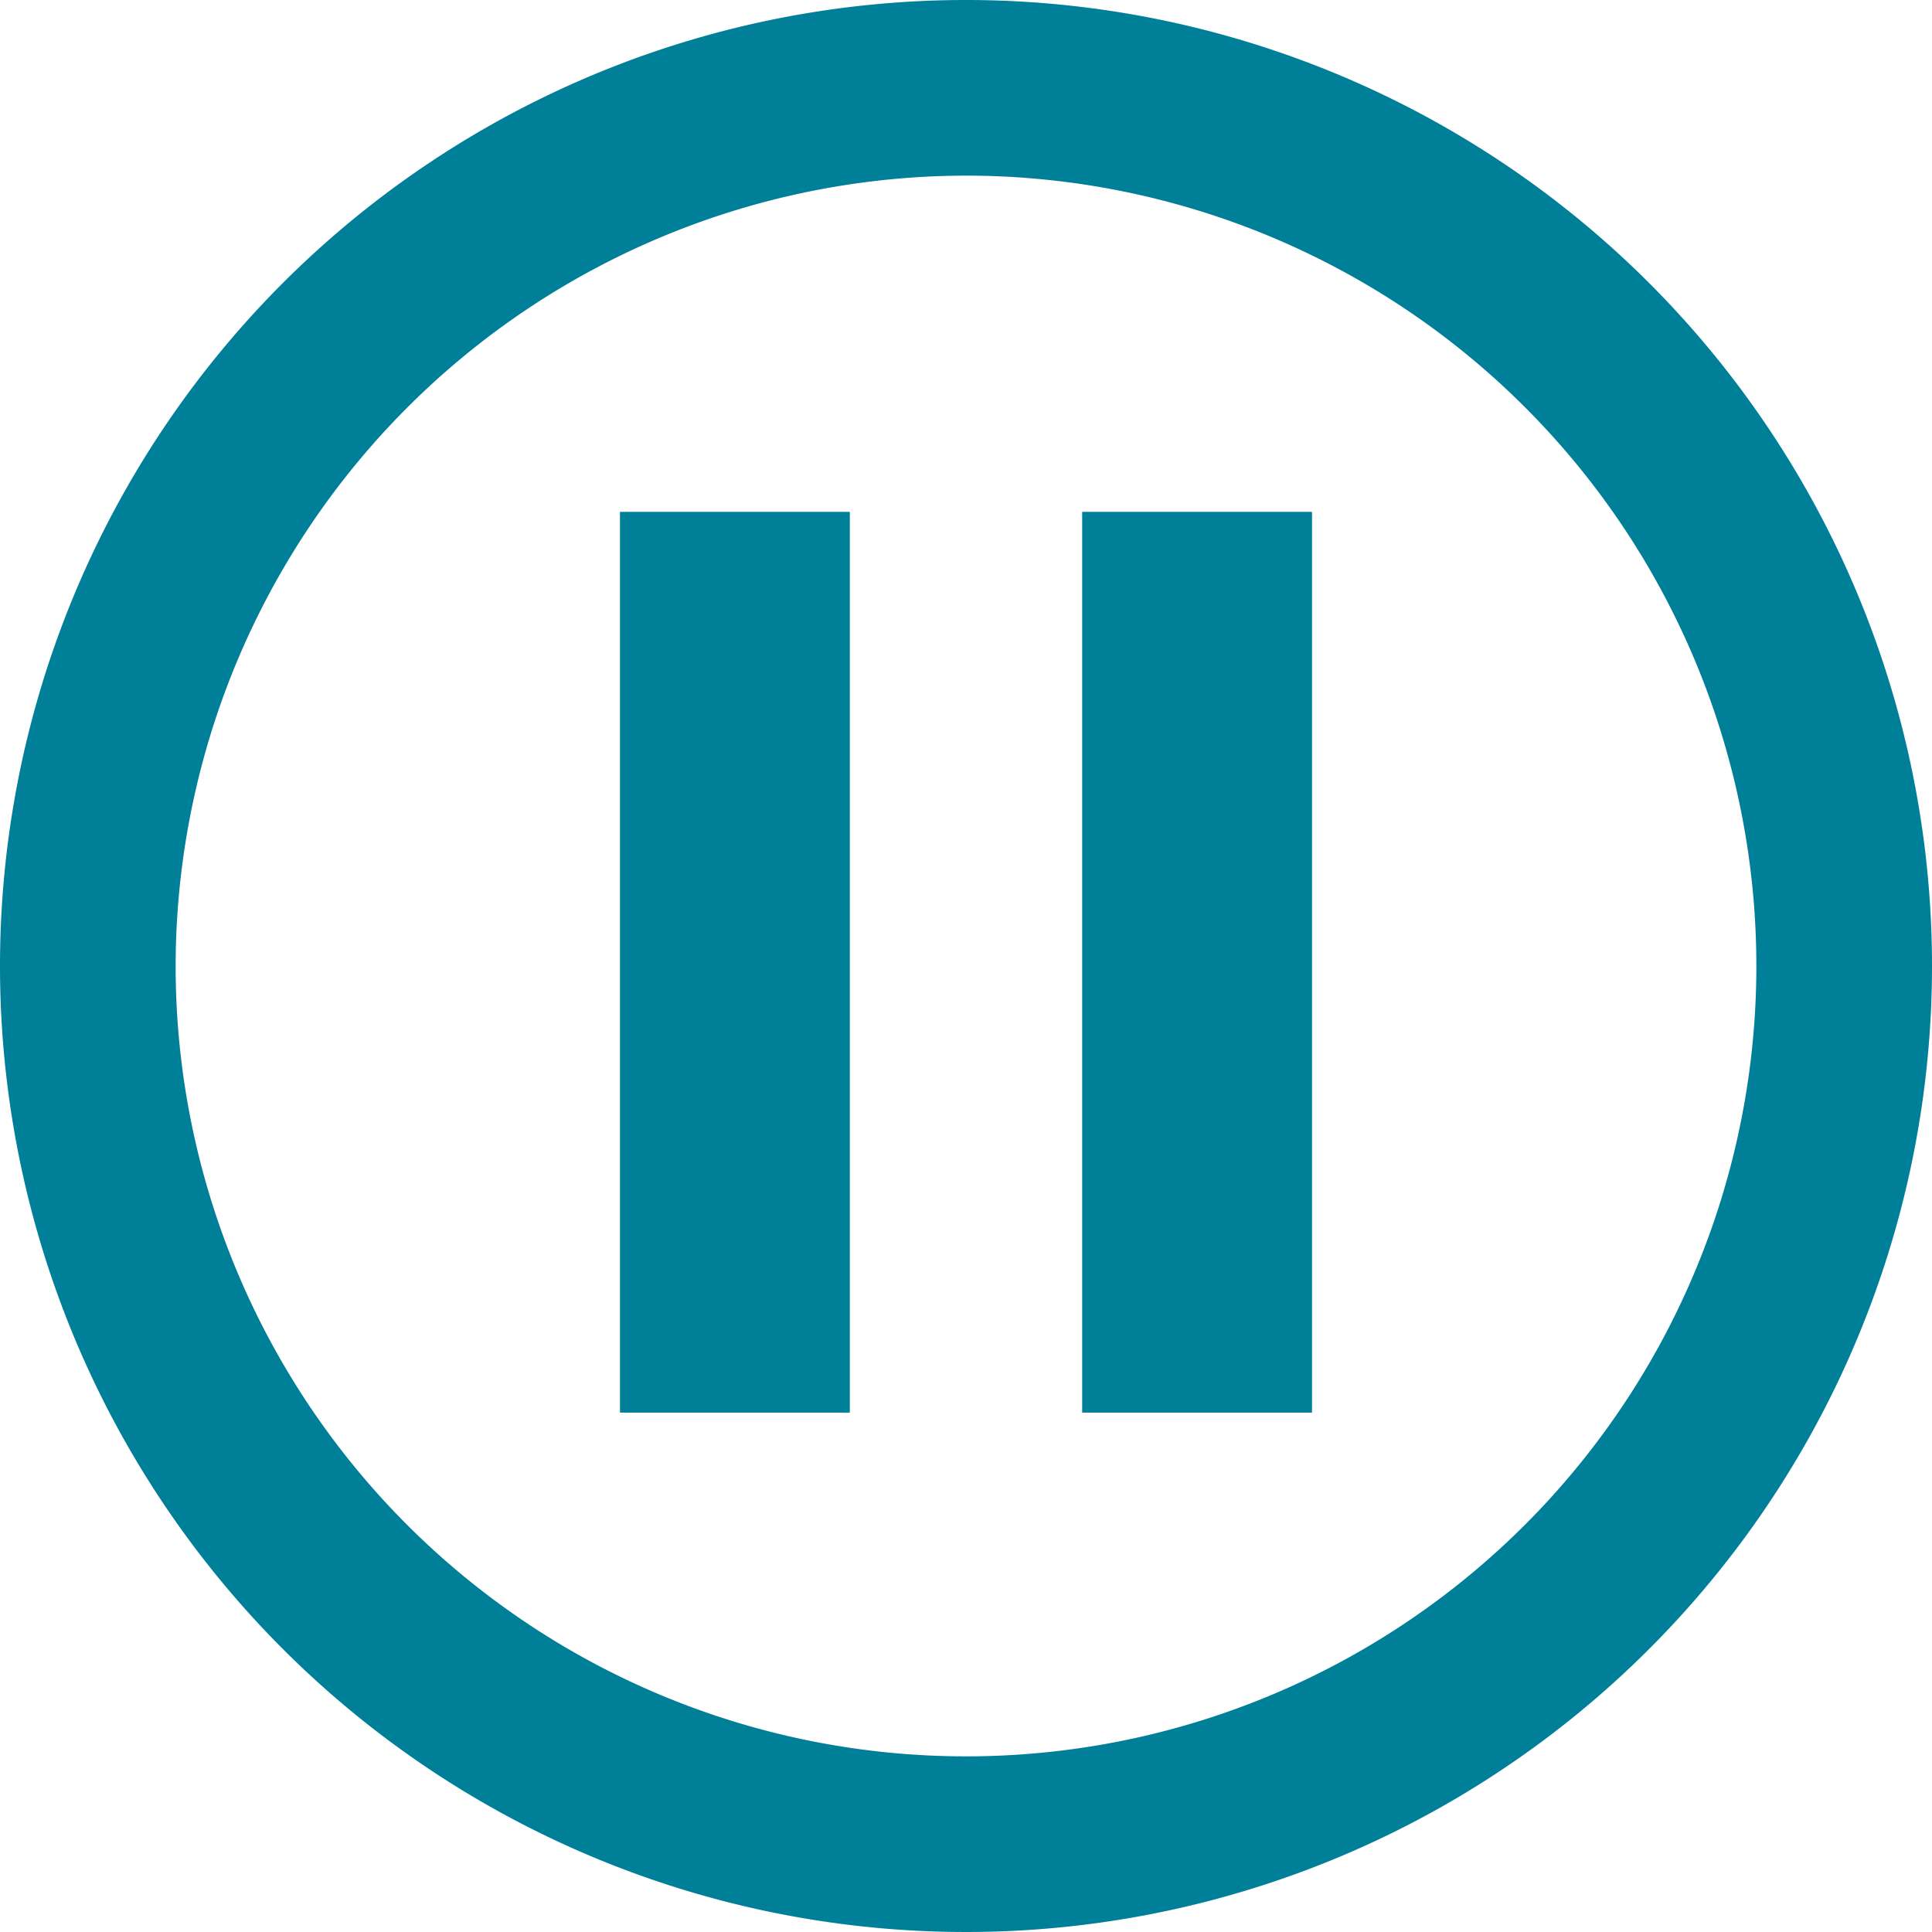 <svg id="Layer_1" data-name="Layer 1" xmlns="http://www.w3.org/2000/svg" viewBox="0 0 77 77"><defs><style>.cls-1{fill:#007f99;}</style></defs><title>CZ-logo</title><path class="cls-1" d="M38.5,7A31.5,31.5,0,1,1,7,38.5,31.54,31.54,0,0,1,38.5,7m0-7A38.5,38.5,0,1,0,77,38.5,38.5,38.5,0,0,0,38.5,0h0Z"/><rect class="cls-1" x="24.71" y="20.4" width="9.16" height="35.9"/><rect class="cls-1" x="43.13" y="20.4" width="9.16" height="35.9"/></svg>